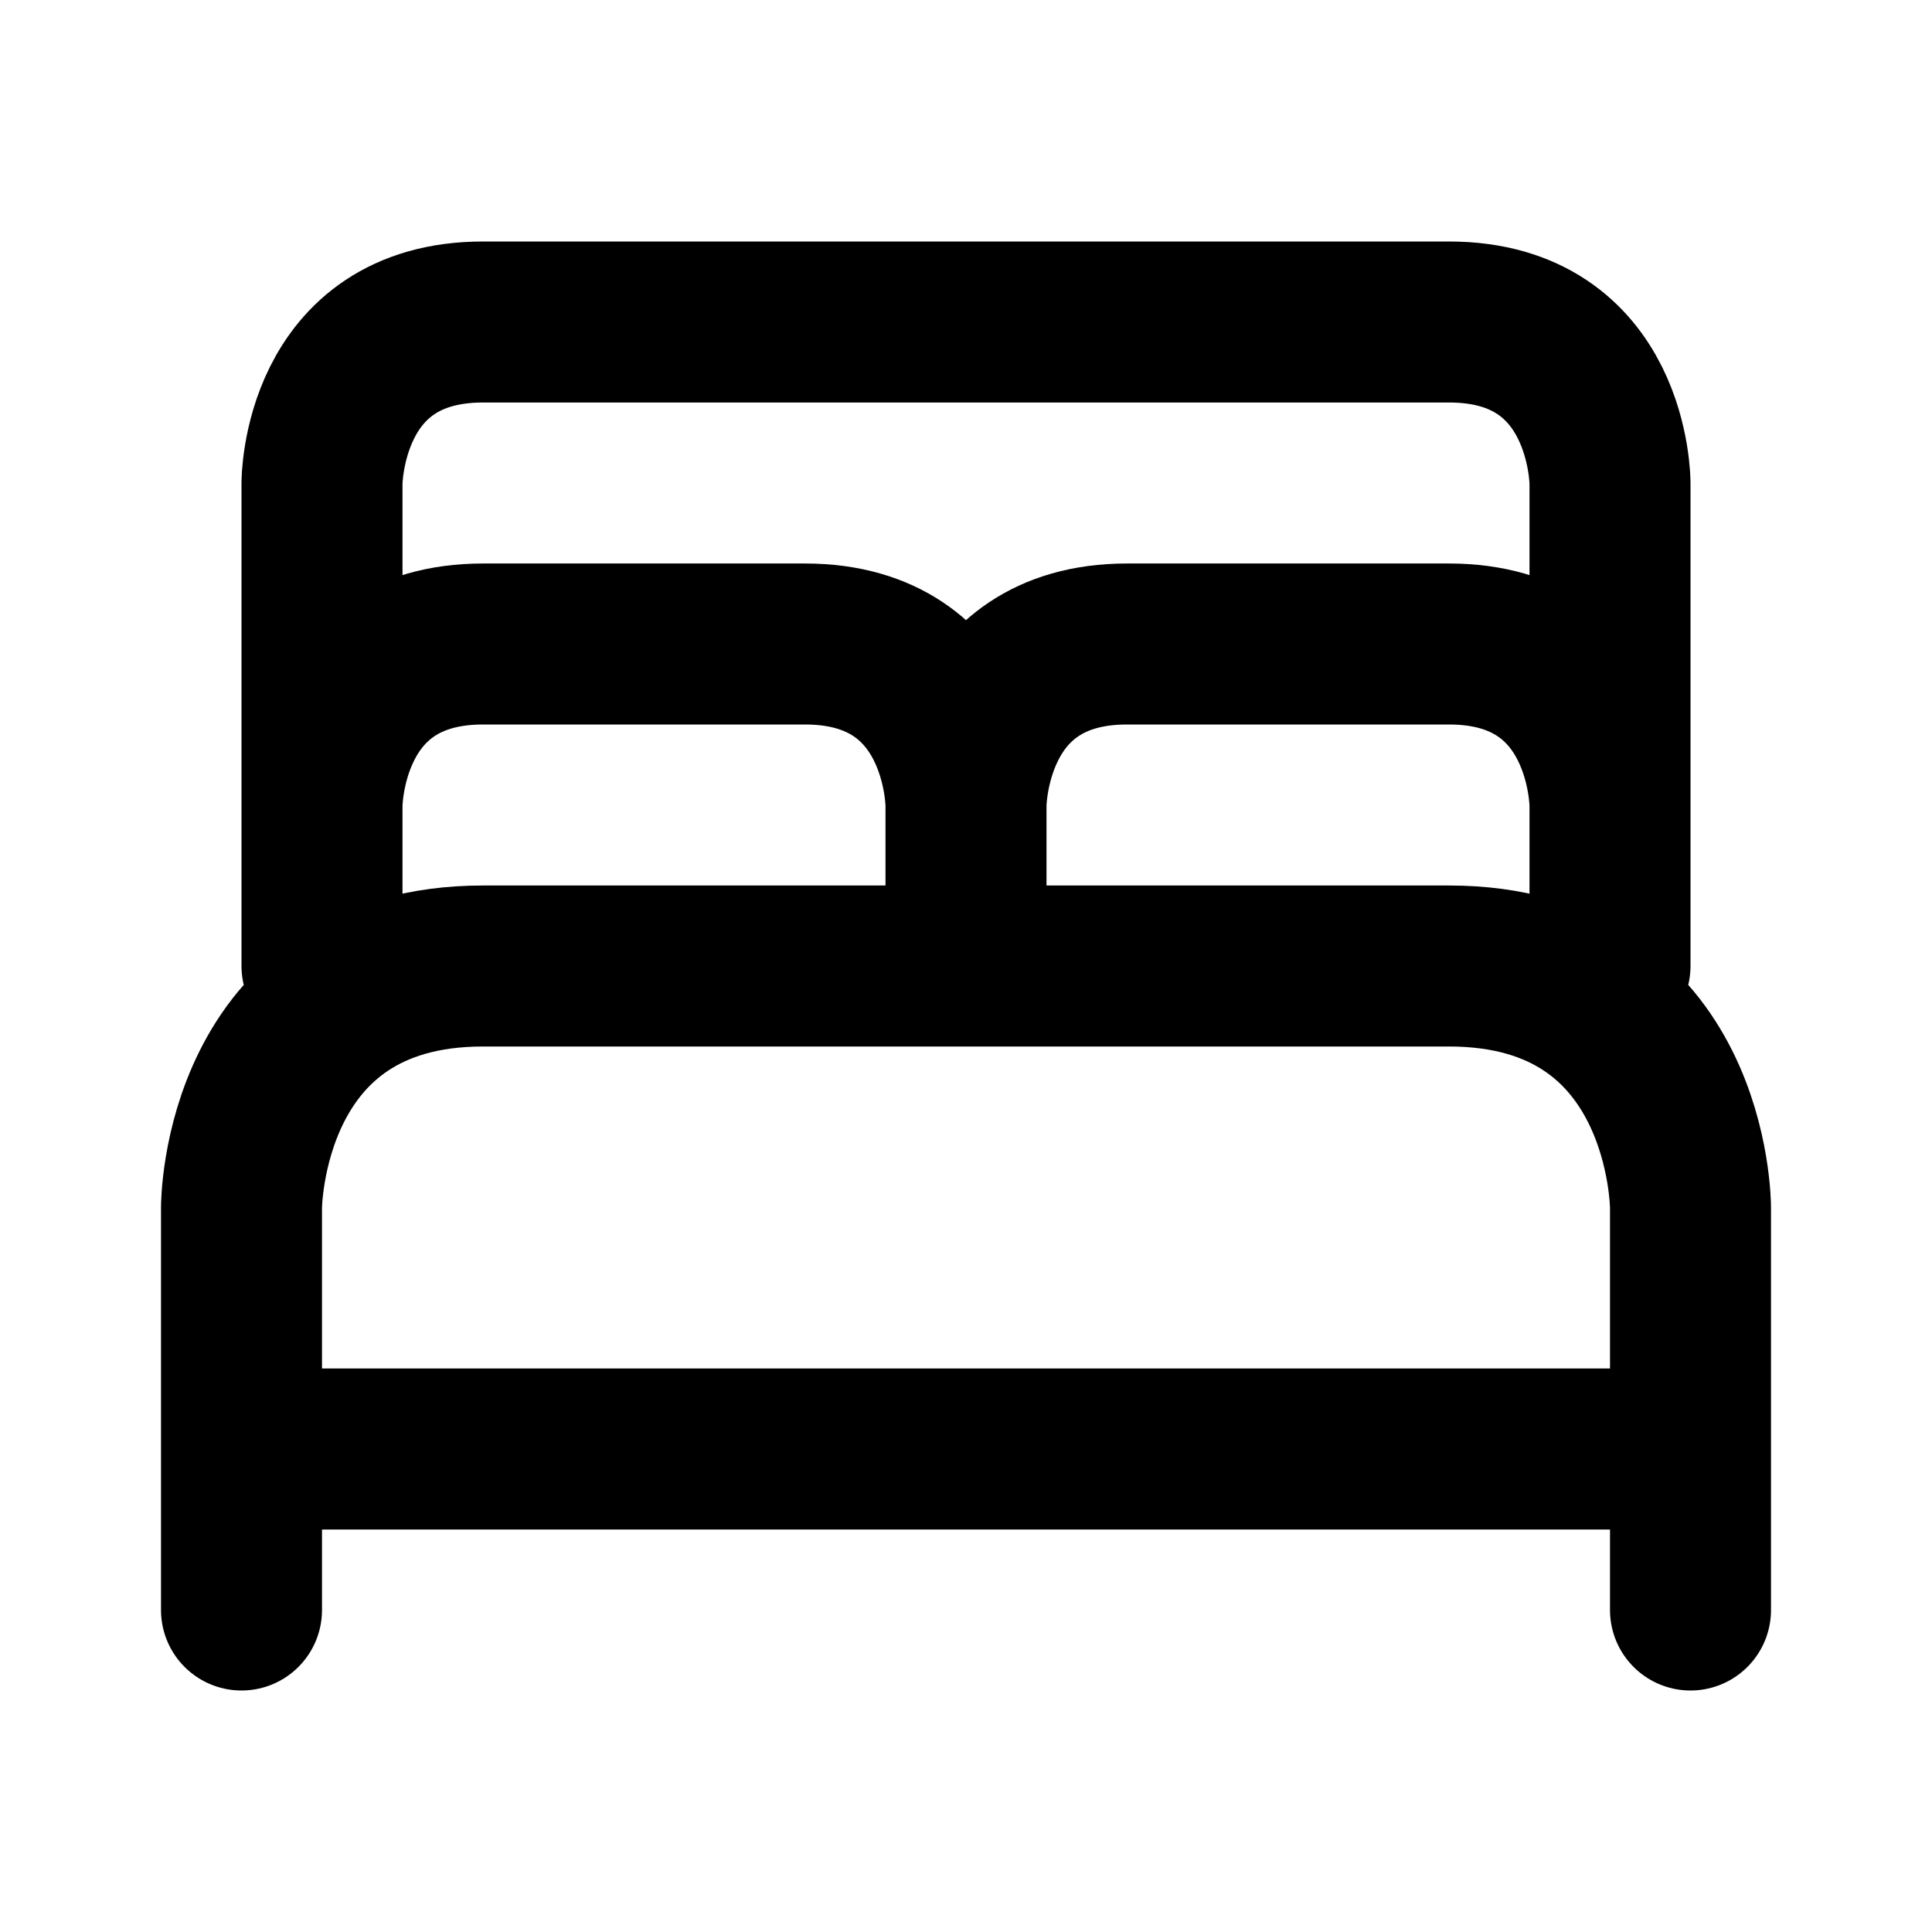 <svg xmlns="http://www.w3.org/2000/svg" viewBox="0 0 24 24" width="1em" height="1em">
<path fill="none" stroke="currentColor" stroke-linecap="round" stroke-linejoin="round" stroke-width="2" d="M4 12L4 6C4 6 4 4 6 4L18 4C20 4 20 6 20 6L20 12M3 20L3 15C3 15 3 12 6 12L18 12C21 12 21 15 21 15L21 20M4 18L20 18M4 12L4 10C4 10 4 8 6 8L10 8C12 8 12 10 12 10L12 12L12 10C12 10 12 8 14 8L18 8C20 8 20 10 20 10L20 12"/>
</svg>